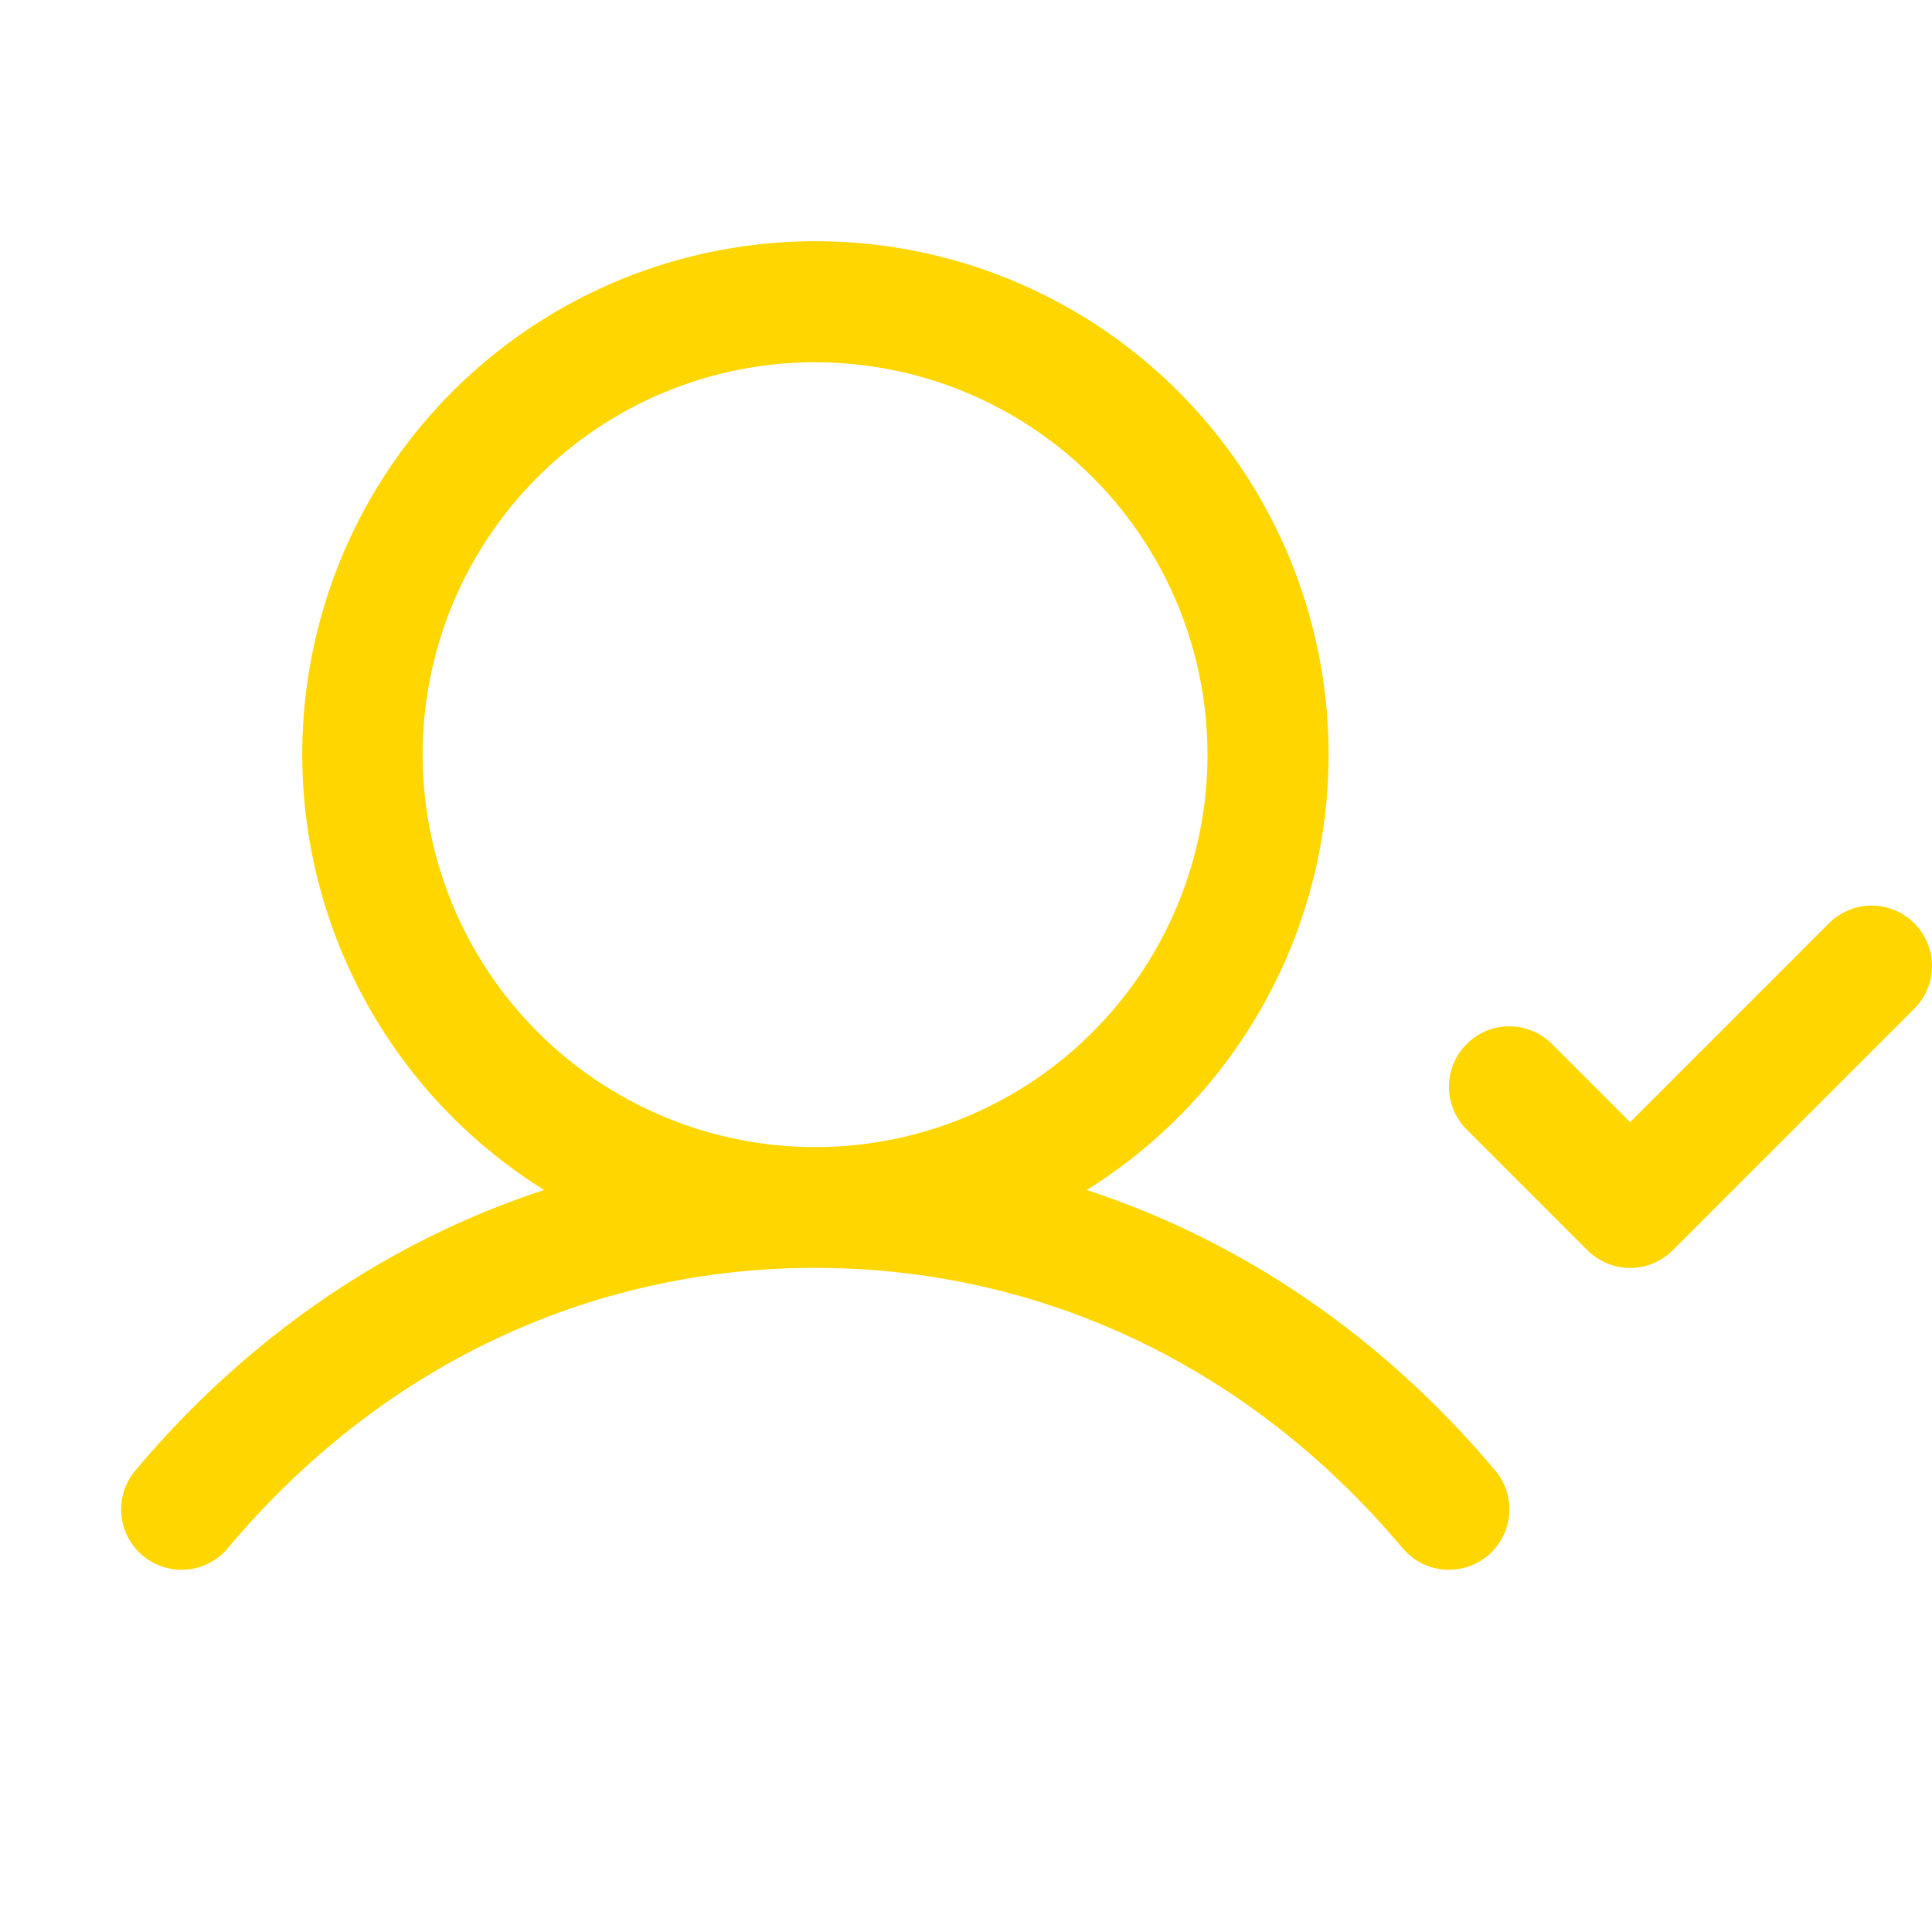 <svg width="32" height="32" viewBox="0 0 32 32" fill="none" xmlns="http://www.w3.org/2000/svg">
<g clip-path="url(#clip0_2418_8153)">
<path d="M18 19.71C19.567 18.734 20.774 17.273 21.438 15.55C22.102 13.826 22.186 11.934 21.678 10.158C21.171 8.382 20.099 6.82 18.624 5.708C17.149 4.596 15.353 3.995 13.506 3.995C11.659 3.995 9.863 4.596 8.388 5.708C6.914 6.82 5.841 8.382 5.334 10.158C4.826 11.934 4.91 13.826 5.574 15.55C6.238 17.273 7.445 18.734 9.012 19.71C6.431 20.555 4.109 22.134 2.241 24.356C2.07 24.559 1.987 24.822 2.01 25.086C2.033 25.351 2.16 25.595 2.363 25.766C2.566 25.936 2.829 26.019 3.093 25.997C3.357 25.974 3.602 25.847 3.772 25.644C6.281 22.649 9.739 21 13.5 21C17.261 21 20.718 22.649 23.233 25.644C23.404 25.847 23.649 25.974 23.913 25.997C24.177 26.019 24.44 25.936 24.643 25.766C24.846 25.595 24.973 25.351 24.996 25.086C25.019 24.822 24.936 24.559 24.765 24.356C22.897 22.134 20.575 20.555 18 19.71ZM7 12.5C7 11.214 7.381 9.958 8.095 8.889C8.809 7.82 9.825 6.987 11.012 6.495C12.2 6.003 13.507 5.874 14.768 6.125C16.029 6.376 17.187 6.995 18.096 7.904C19.005 8.813 19.624 9.971 19.875 11.232C20.126 12.493 19.997 13.8 19.505 14.987C19.013 16.175 18.18 17.19 17.111 17.905C16.042 18.619 14.785 19 13.5 19C11.777 18.998 10.124 18.313 8.906 17.094C7.687 15.875 7.002 14.223 7 12.5ZM31.707 16.707L27.707 20.707C27.614 20.8 27.504 20.874 27.383 20.925C27.261 20.975 27.131 21.001 27 21.001C26.868 21.001 26.738 20.975 26.617 20.925C26.495 20.874 26.385 20.8 26.292 20.707L24.292 18.707C24.105 18.52 23.999 18.265 23.999 18C23.999 17.735 24.105 17.48 24.292 17.293C24.48 17.105 24.734 16.999 25 16.999C25.265 16.999 25.52 17.105 25.707 17.293L27 18.586L30.292 15.293C30.48 15.105 30.734 14.999 31 14.999C31.265 14.999 31.52 15.105 31.707 15.293C31.895 15.48 32 15.735 32 16C32 16.265 31.895 16.52 31.707 16.707Z" fill="#FFD600"/>
</g>
<defs>
<clipPath id="clip0_2418_8153">
<rect width="32" height="32" fill="white"/>
</clipPath>
</defs>
</svg>
